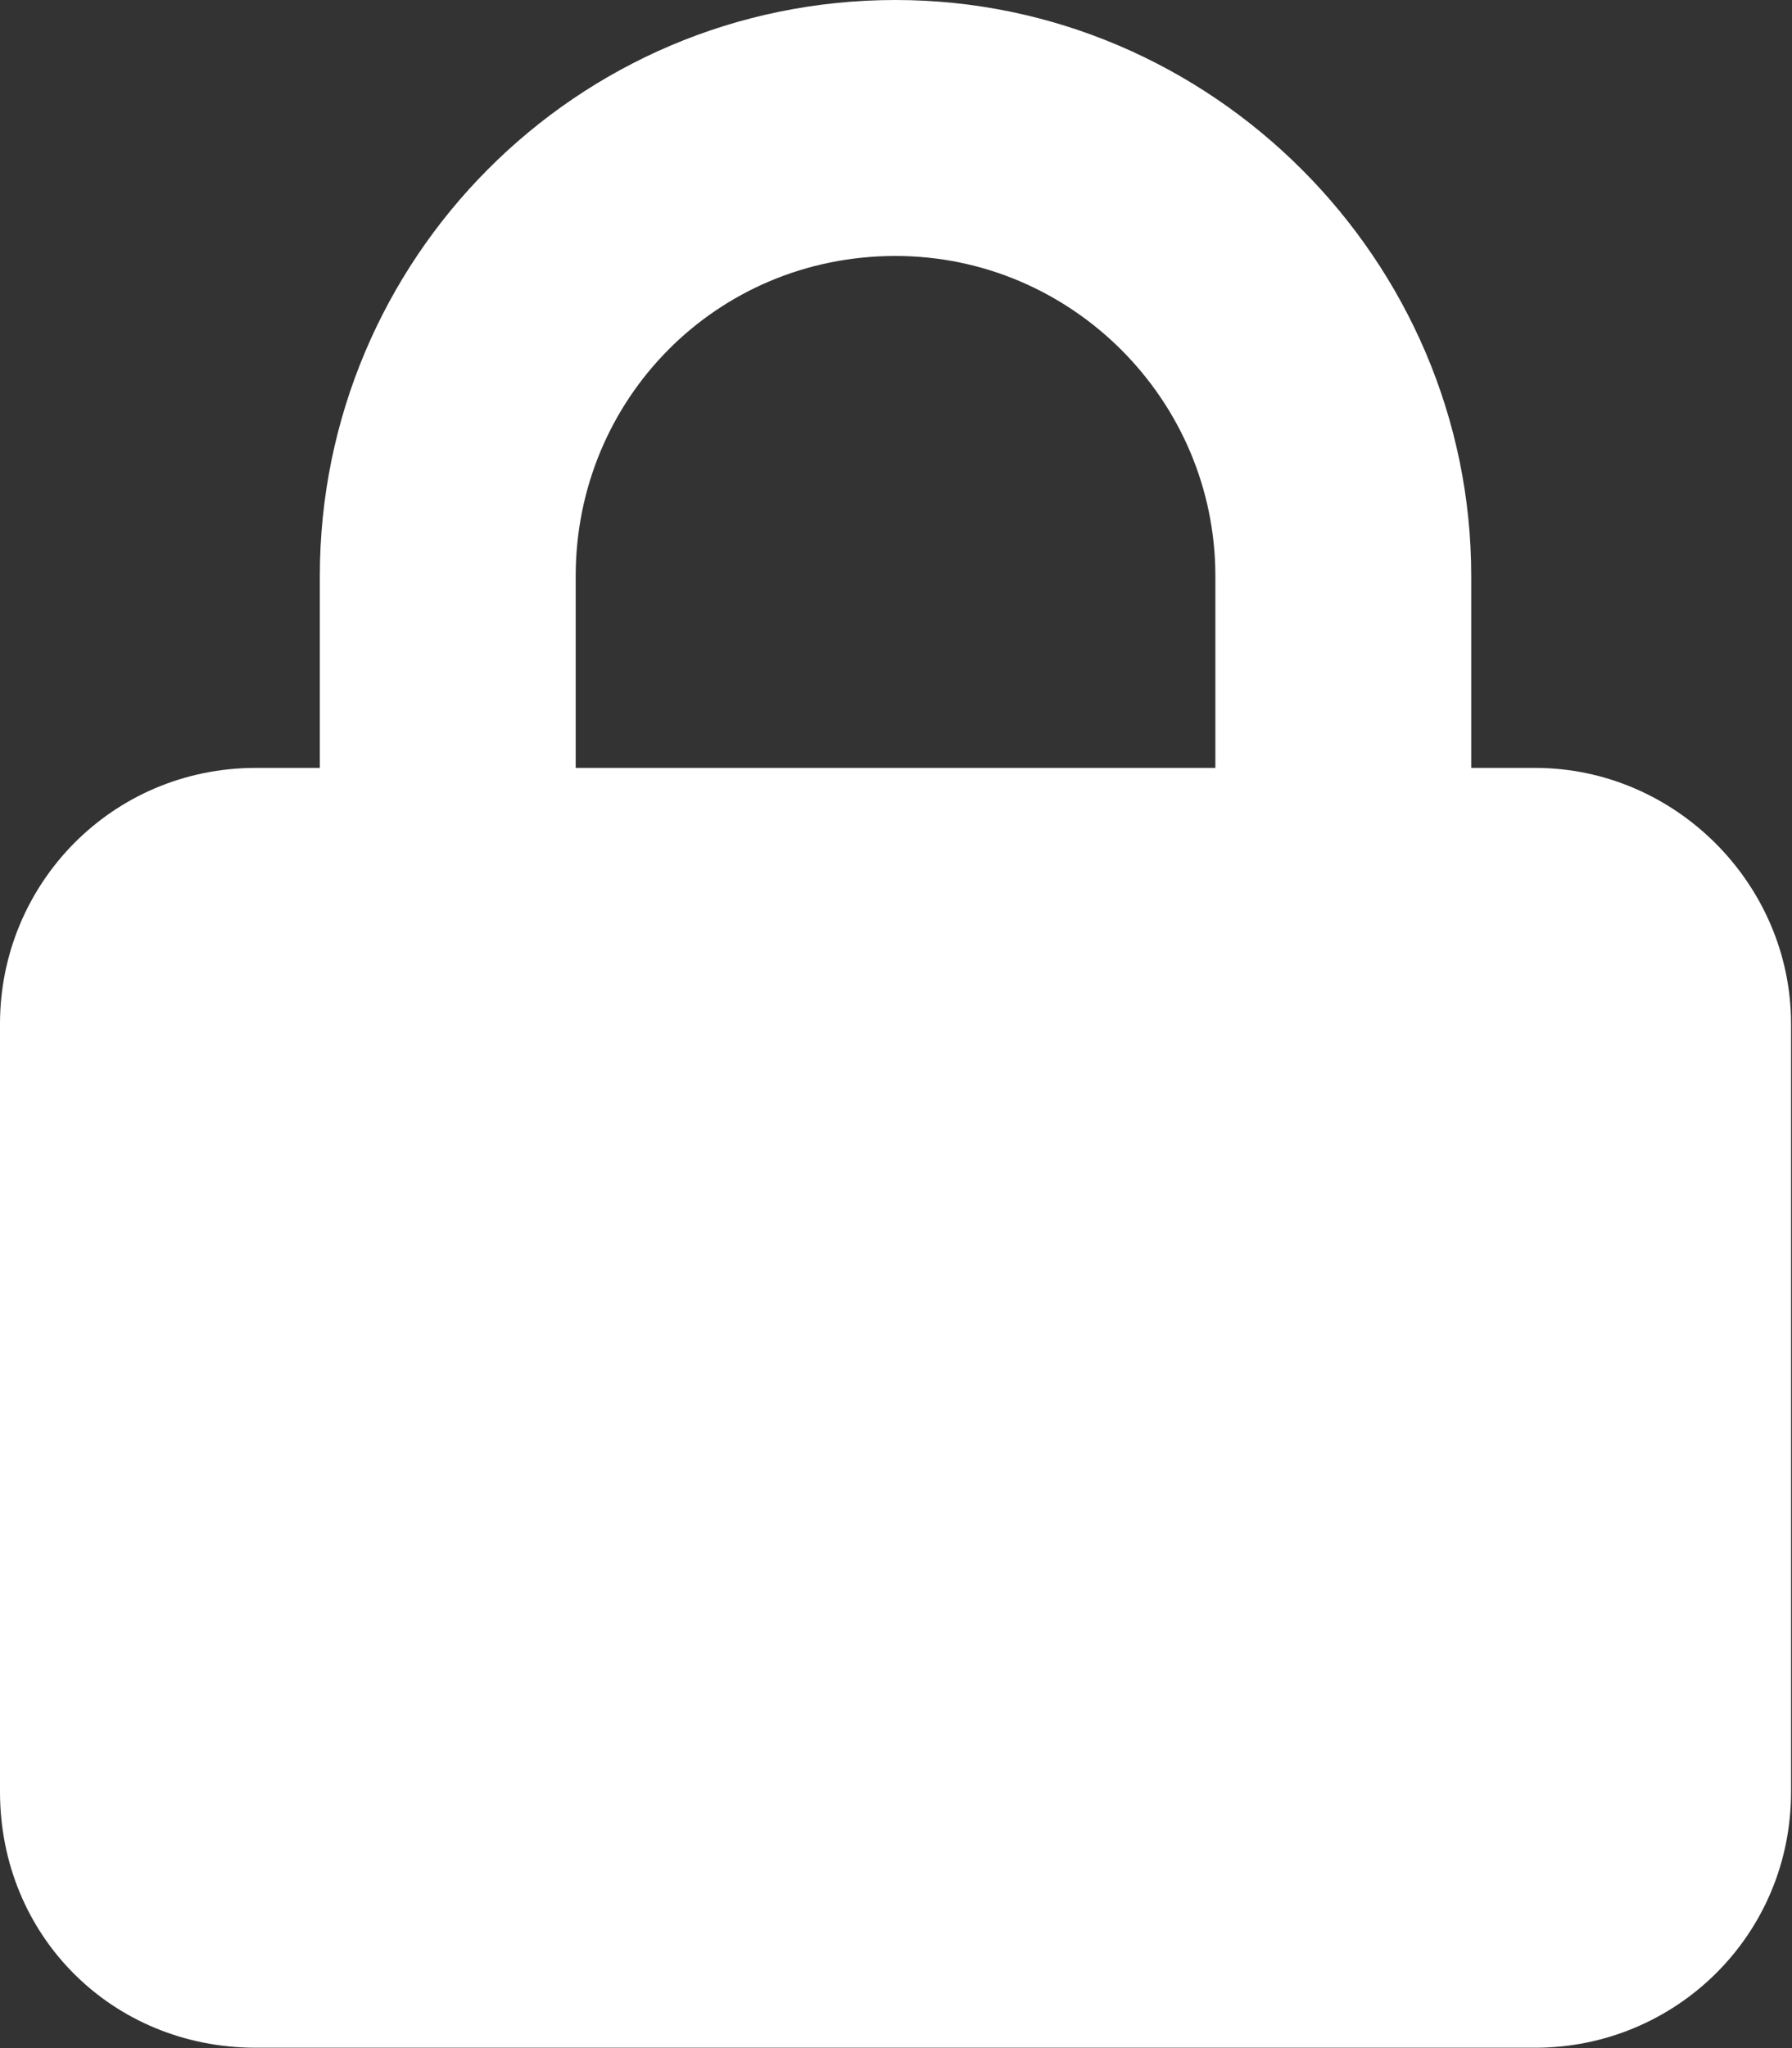 <?xml version="1.0" encoding="UTF-8" standalone="no"?><!DOCTYPE svg PUBLIC "-//W3C//DTD SVG 1.1//EN" "http://www.w3.org/Graphics/SVG/1.1/DTD/svg11.dtd"><svg width="100%" height="100%" viewBox="0 0 1818 2077" version="1.1" xmlns="http://www.w3.org/2000/svg" xmlns:xlink="http://www.w3.org/1999/xlink" xml:space="preserve" xmlns:serif="http://www.serif.com/" style="fill-rule:evenodd;clip-rule:evenodd;stroke-linejoin:round;stroke-miterlimit:2;"><rect x="0" y="0" width="1818" height="2077" fill="#333333" stroke="none"/><path d="M584.049,584.049l0,194.683l648.944,0l-0,-194.683c-0,-178.459 -146.013,-324.472 -324.472,-324.472c-182.516,0 -324.472,146.013 -324.472,324.472Zm-259.577,194.683l-0,-194.683c-0,-320.416 259.577,-584.049 584.049,-584.049c320.416,0 584.049,263.633 584.049,584.049l-0,194.683l64.894,0c141.957,0 259.578,117.621 259.578,259.577l-0,778.733c-0,146.012 -117.621,259.577 -259.578,259.577l-1297.89,-0c-146.012,-0 -259.577,-113.565 -259.577,-259.577l0,-778.733c0,-141.956 113.565,-259.577 259.577,-259.577l64.895,0Z" style="fill:#fff;fill-rule:nonzero;"/></svg>